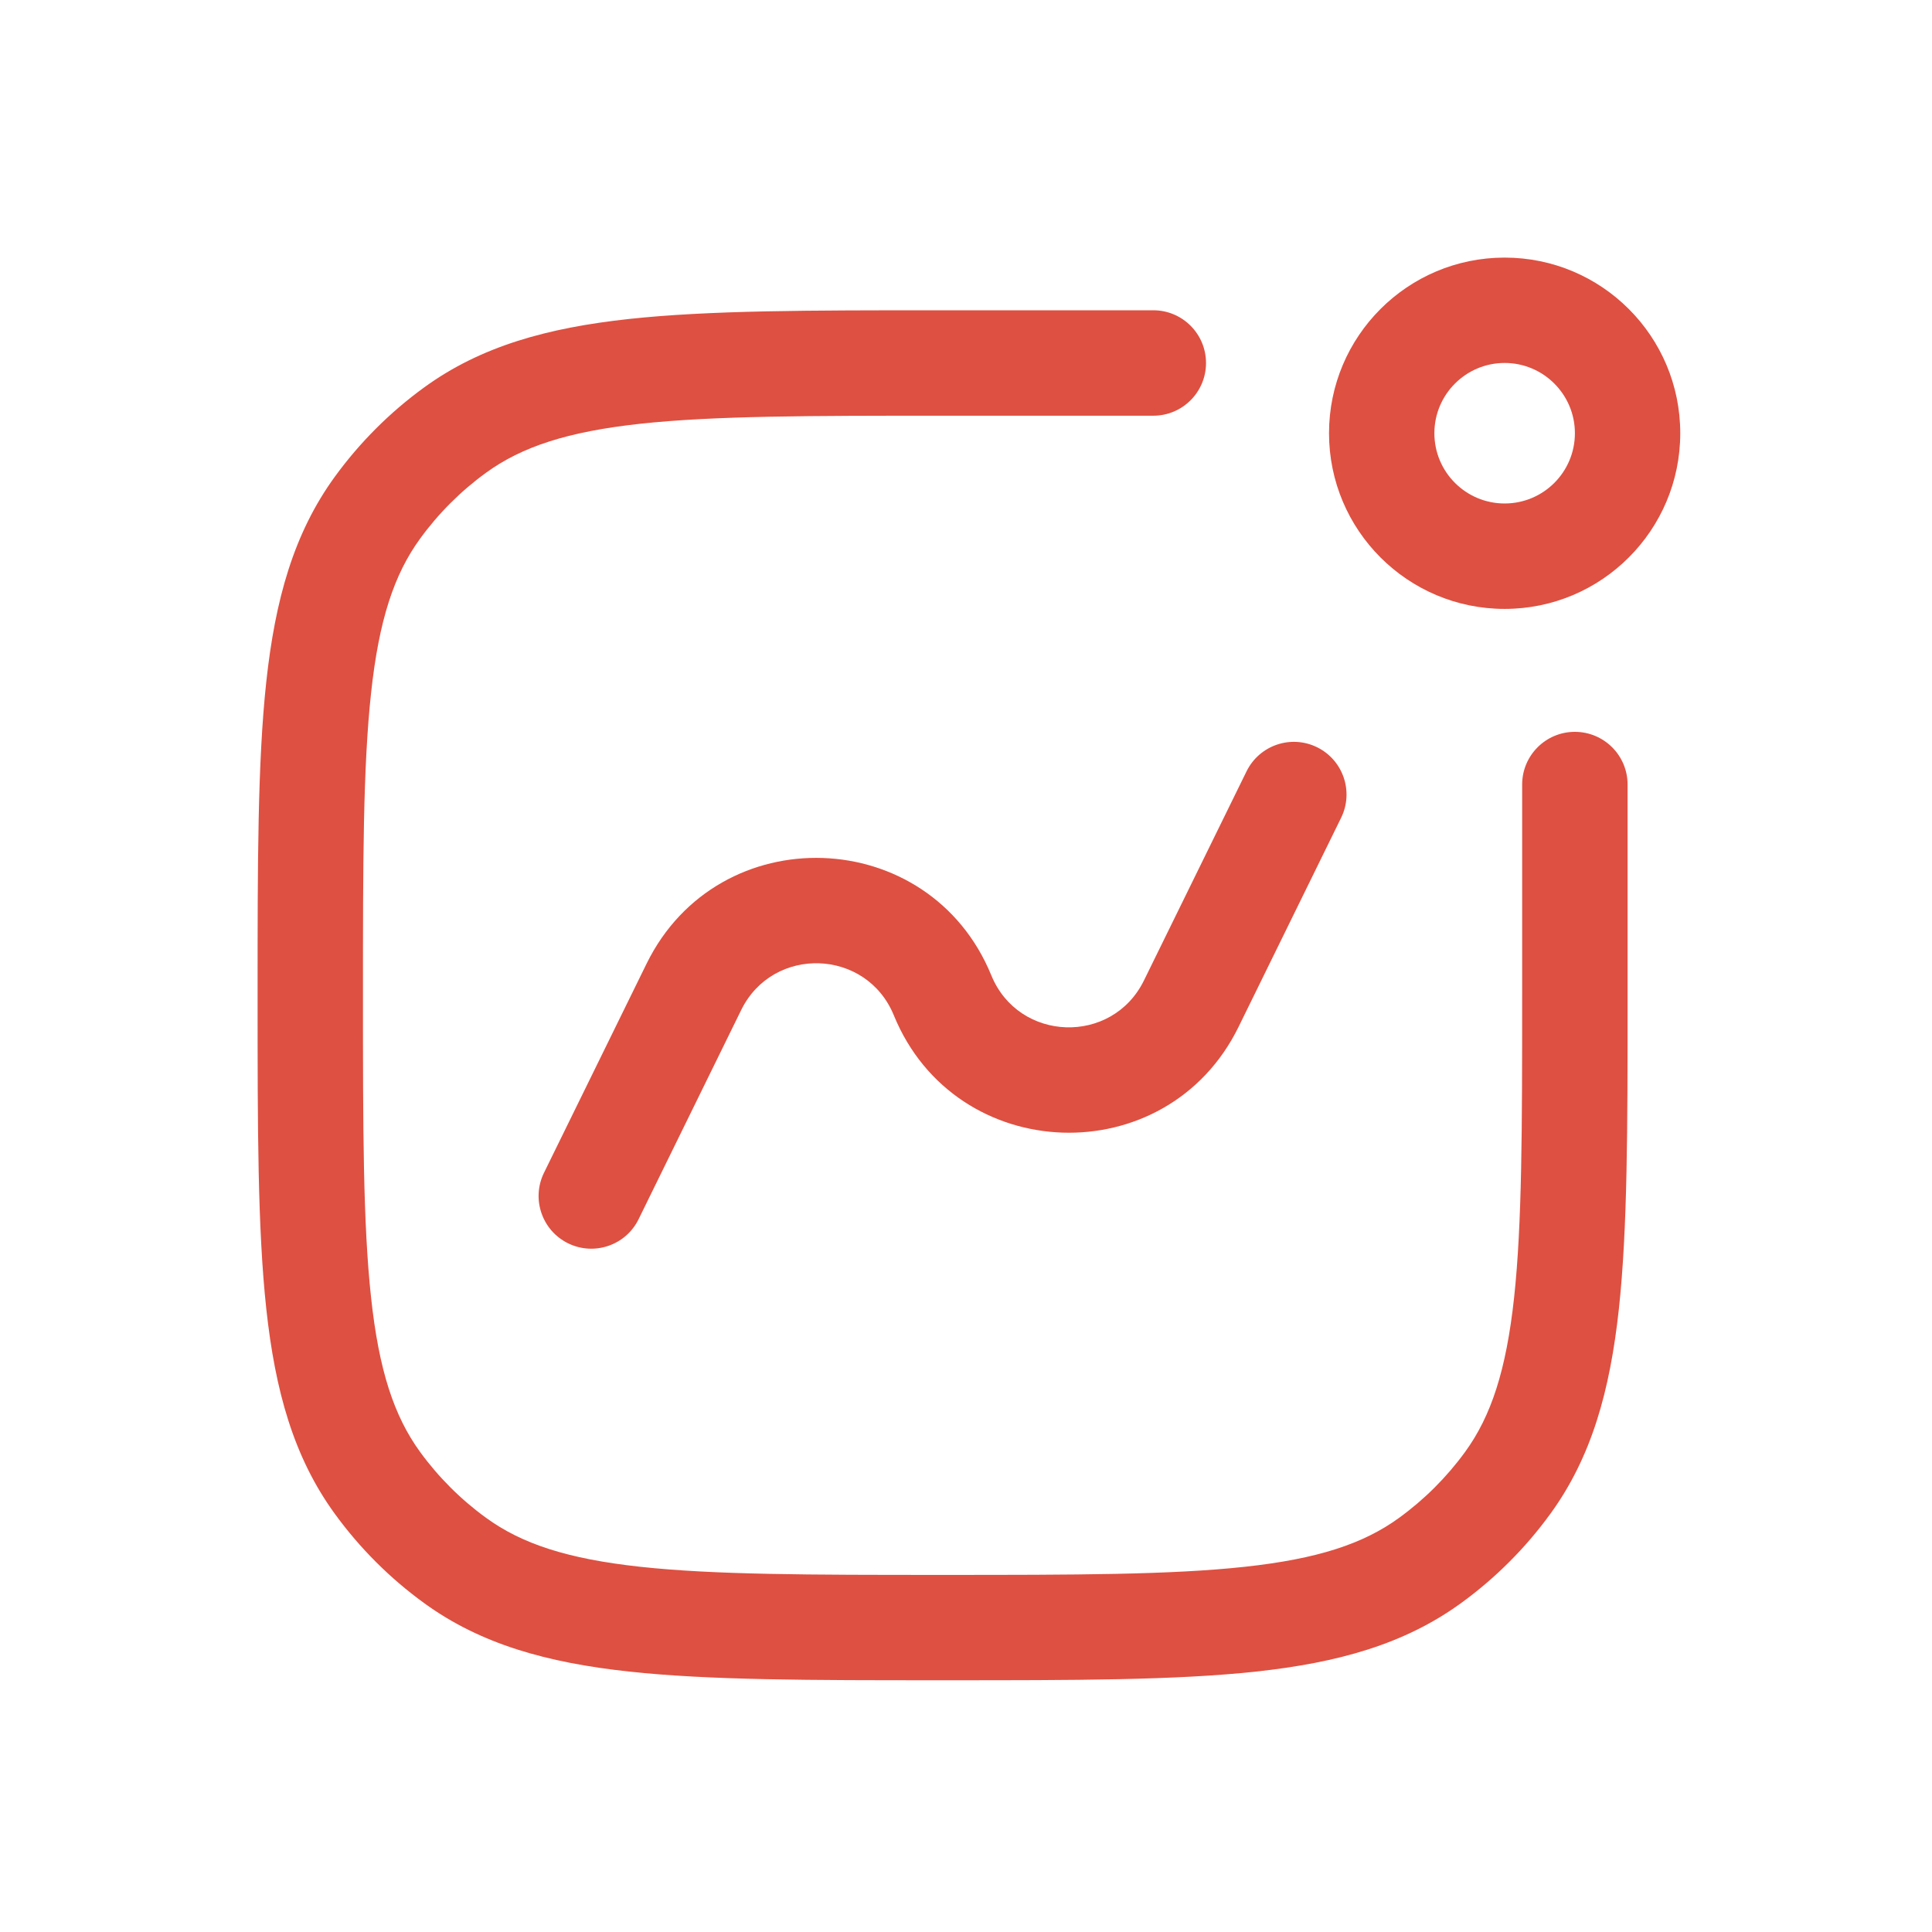 <?xml version="1.0" encoding="UTF-8"?> <svg xmlns="http://www.w3.org/2000/svg" width="30" height="30" viewBox="0 0 30 30" fill="none"><path d="M17.909 6.455C18.361 6.455 18.727 6.088 18.727 5.637C18.727 5.185 18.361 4.818 17.909 4.818H14.587C12.584 4.818 11.013 4.818 9.767 4.953C8.496 5.091 7.465 5.377 6.586 6.016C6.053 6.403 5.585 6.872 5.198 7.404C4.559 8.284 4.273 9.314 4.135 10.585C4 11.831 4 13.402 4 15.405V15.504C4 17.508 4 19.078 4.135 20.324C4.273 21.596 4.559 22.626 5.198 23.505C5.585 24.038 6.053 24.506 6.586 24.893C7.465 25.532 8.496 25.818 9.767 25.956C11.013 26.091 12.584 26.091 14.587 26.091H14.686C16.689 26.091 18.26 26.091 19.506 25.956C20.777 25.818 21.807 25.532 22.687 24.893C23.22 24.506 23.688 24.038 24.075 23.505C24.714 22.626 25 21.596 25.138 20.324C25.273 19.078 25.273 17.508 25.273 15.504V12.182C25.273 11.73 24.906 11.364 24.454 11.364C24.003 11.364 23.636 11.73 23.636 12.182V15.455C23.636 17.518 23.635 19 23.511 20.148C23.388 21.28 23.154 21.989 22.751 22.544C22.465 22.937 22.119 23.283 21.725 23.569C21.171 23.972 20.462 24.206 19.329 24.329C18.182 24.454 16.7 24.455 14.636 24.455C12.573 24.455 11.091 24.454 9.943 24.329C8.811 24.206 8.102 23.972 7.548 23.569C7.154 23.283 6.808 22.937 6.522 22.544C6.119 21.989 5.884 21.28 5.762 20.148C5.637 19 5.636 17.518 5.636 15.455C5.636 13.391 5.637 11.909 5.762 10.762C5.884 9.629 6.119 8.92 6.522 8.366C6.808 7.972 7.154 7.626 7.548 7.34C8.102 6.938 8.811 6.703 9.943 6.58C11.091 6.456 12.573 6.455 14.636 6.455H17.909Z" fill="#DE5041"></path><path d="M8.447 18.211C8.248 18.617 8.416 19.107 8.821 19.306C9.227 19.505 9.717 19.338 9.916 18.932L11.509 15.684C12.003 14.678 13.454 14.727 13.879 15.765C14.838 18.109 18.117 18.22 19.232 15.946L20.825 12.698C21.024 12.293 20.857 11.802 20.451 11.603C20.045 11.404 19.555 11.572 19.356 11.978L17.763 15.225C17.269 16.232 15.818 16.183 15.393 15.145C14.434 12.801 11.156 12.69 10.04 14.964L8.447 18.211Z" fill="#DE5041"></path><path fill-rule="evenodd" clip-rule="evenodd" d="M20.637 6.727C20.637 8.233 21.858 9.455 23.364 9.455C24.87 9.455 26.091 8.233 26.091 6.727C26.091 5.221 24.87 4 23.364 4C21.858 4 20.637 5.221 20.637 6.727ZM22.273 6.727C22.273 7.33 22.762 7.818 23.364 7.818C23.966 7.818 24.455 7.33 24.455 6.727C24.455 6.125 23.966 5.636 23.364 5.636C22.762 5.636 22.273 6.125 22.273 6.727Z" fill="#DE5041"></path></svg> 